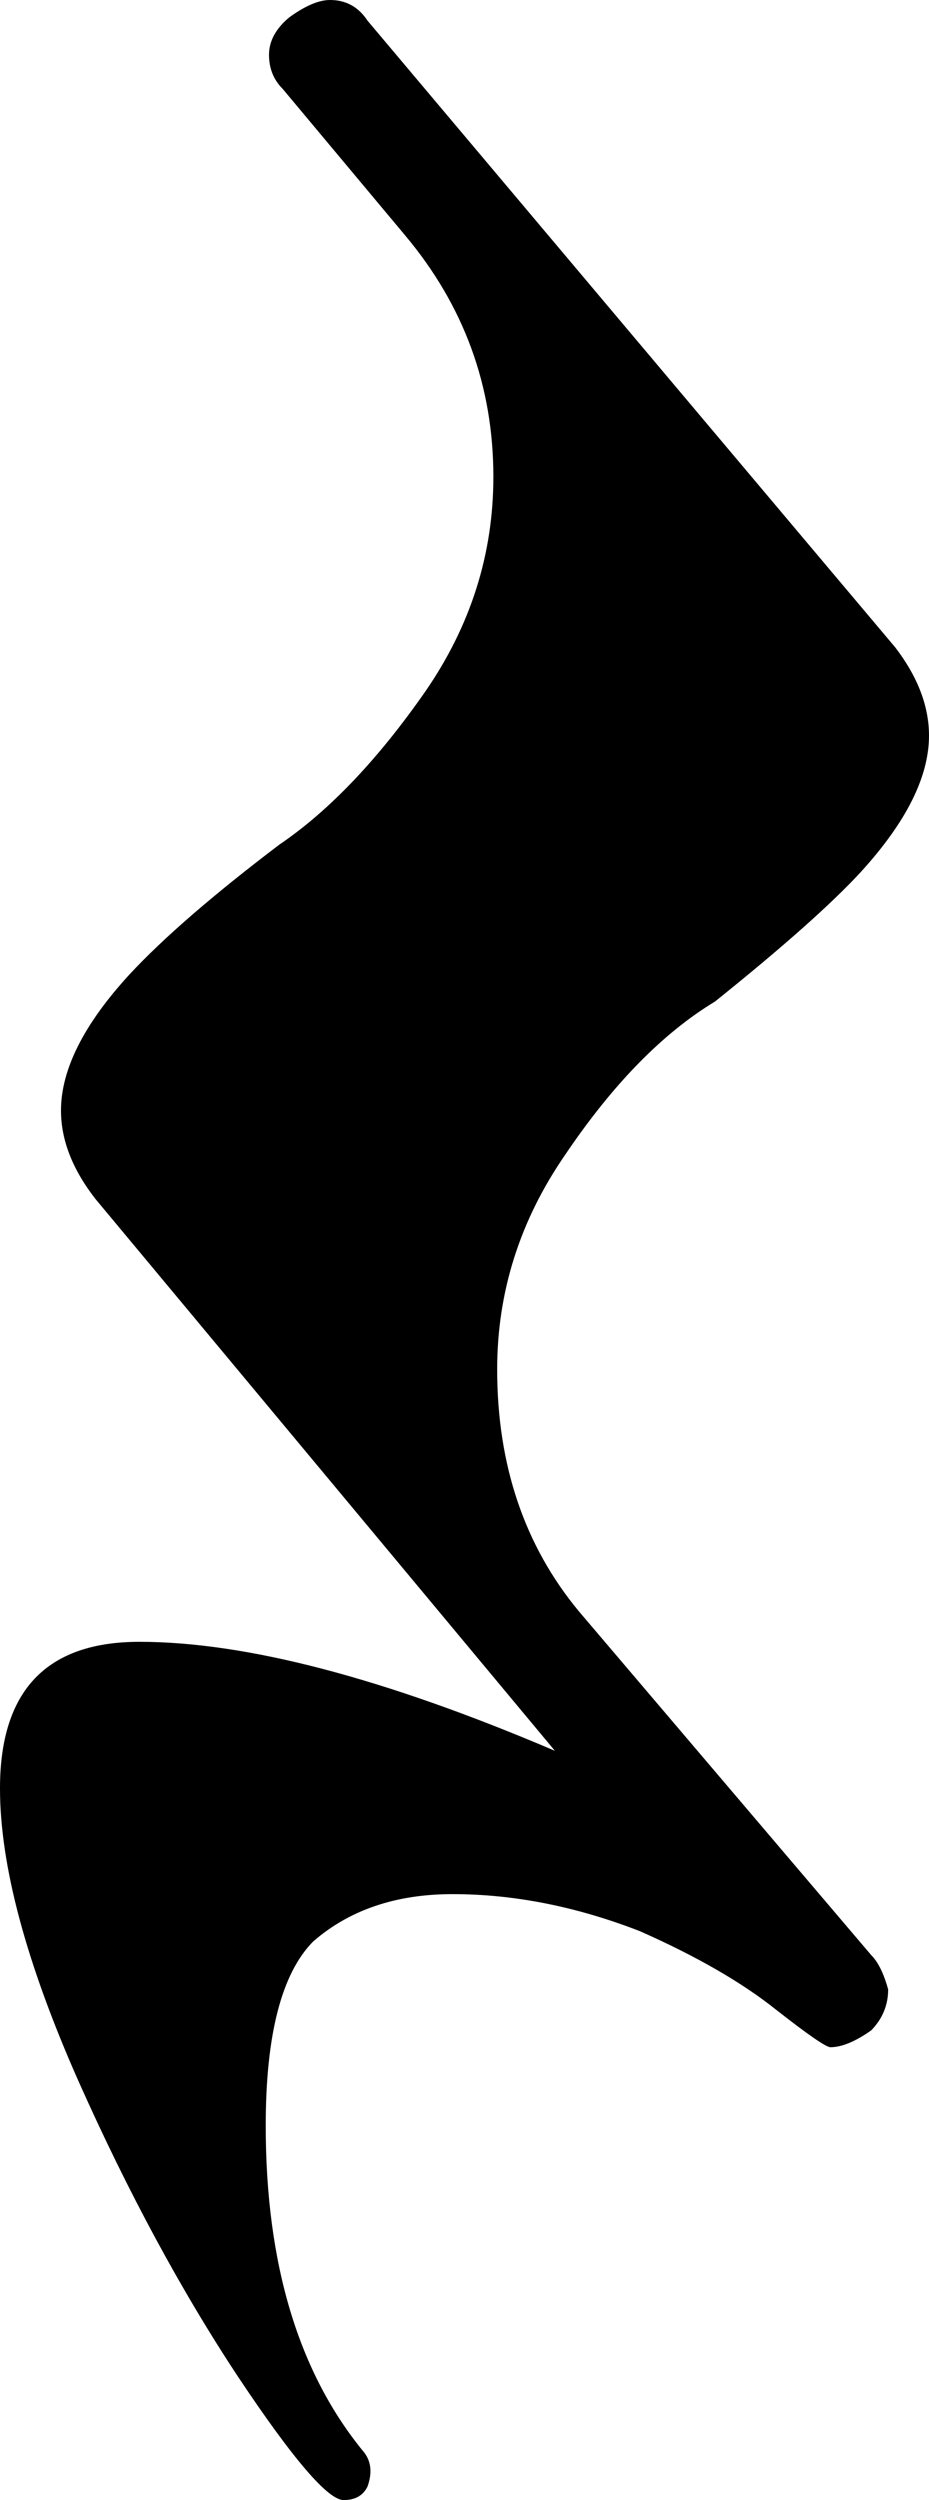 <?xml version="1.0" encoding="UTF-8" standalone="no"?>
<svg
   xmlns:dc="http://purl.org/dc/elements/1.1/"
   xmlns:cc="http://creativecommons.org/ns#"
   xmlns:rdf="http://www.w3.org/1999/02/22-rdf-syntax-ns#"
   xmlns:svg="http://www.w3.org/2000/svg"
   xmlns="http://www.w3.org/2000/svg"
   xmlns:sodipodi="http://sodipodi.sourceforge.net/DTD/sodipodi-0.dtd"
   xmlns:inkscape="http://www.inkscape.org/namespaces/inkscape"
   width="26.657"
   height="71.688"
   viewBox="0 0 26.657 71.688"
   version="1.2"
   id="svg4141"
   sodipodi:docname="quarter-rest.svg"
   inkscape:version="0.92.4 (5da689c313, 2019-01-14)">
  <defs
     id="defs4145" />
  <sodipodi:namedview
     pagecolor="#ffffff"
     bordercolor="#666666"
     borderopacity="1"
     objecttolerance="10"
     gridtolerance="10"
     guidetolerance="10"
     inkscape:pageopacity="0"
     inkscape:pageshadow="2"
     inkscape:window-width="1920"
     inkscape:window-height="1017"
     id="namedview4143"
     showgrid="false"
     inkscape:zoom="0.85656566"
     inkscape:cx="-384.32742"
     inkscape:cy="36.94646"
     inkscape:window-x="-8"
     inkscape:window-y="-8"
     inkscape:window-maximized="1"
     inkscape:current-layer="svg4141"
     fit-margin-top="0"
     fit-margin-left="0"
     fit-margin-right="0"
     fit-margin-bottom="0" />
  <title
     id="title3931">Untitled-2</title>
  <desc
     id="desc3933">Generated by MuseScore 3.0.5</desc>
  <path
     class="Rest"
     d="m 1.75,31.844 c 0,-1.177 0.657,-2.479 1.969,-3.906 0.969,-1.042 2.401,-2.282 4.297,-3.719 1.427,-0.969 2.823,-2.432 4.188,-4.391 1.302,-1.885 1.953,-3.937 1.953,-6.156 0,-2.604 -0.844,-4.911 -2.532,-6.922 L 8.11,2.547 C 7.849,2.287 7.719,1.961 7.719,1.57 7.719,1.18 7.912,0.823 8.297,0.5 8.756,0.167 9.146,0 9.469,0 c 0.458,0 0.818,0.198 1.078,0.594 l 15.141,17.969 c 0.646,0.843 0.969,1.687 0.969,2.531 0,1.177 -0.651,2.479 -1.953,3.906 -0.844,0.917 -2.24,2.156 -4.188,3.719 -1.5,0.906 -2.932,2.37 -4.297,4.391 -1.302,1.885 -1.953,3.937 -1.953,6.156 0,2.739 0.781,5.052 2.344,6.937 l 8.39,9.86 c 0.198,0.198 0.36,0.526 0.485,0.984 0,0.448 -0.162,0.839 -0.485,1.172 -0.458,0.323 -0.849,0.484 -1.171,0.484 -0.125,0 -0.646,-0.359 -1.563,-1.078 -0.979,-0.781 -2.281,-1.531 -3.906,-2.25 -1.823,-0.708 -3.615,-1.062 -5.375,-1.062 -1.625,0 -2.959,0.453 -4,1.359 -0.906,0.917 -1.36,2.677 -1.36,5.281 0,3.969 0.943,7.094 2.829,9.375 0.197,0.261 0.229,0.584 0.093,0.969 -0.125,0.26 -0.354,0.391 -0.687,0.391 -0.448,0 -1.453,-1.172 -3.016,-3.516 C 5.209,65.703 3.677,62.87 2.25,59.672 0.75,56.287 0,53.49 0,51.281 c 0,-2.802 1.334,-4.203 4,-4.203 3.063,0 7.037,1.042 11.922,3.125 L 2.735,34.375 C 2.079,33.531 1.75,32.688 1.75,31.844"
     id="path4129"
     inkscape:connector-curvature="0" />
</svg>
